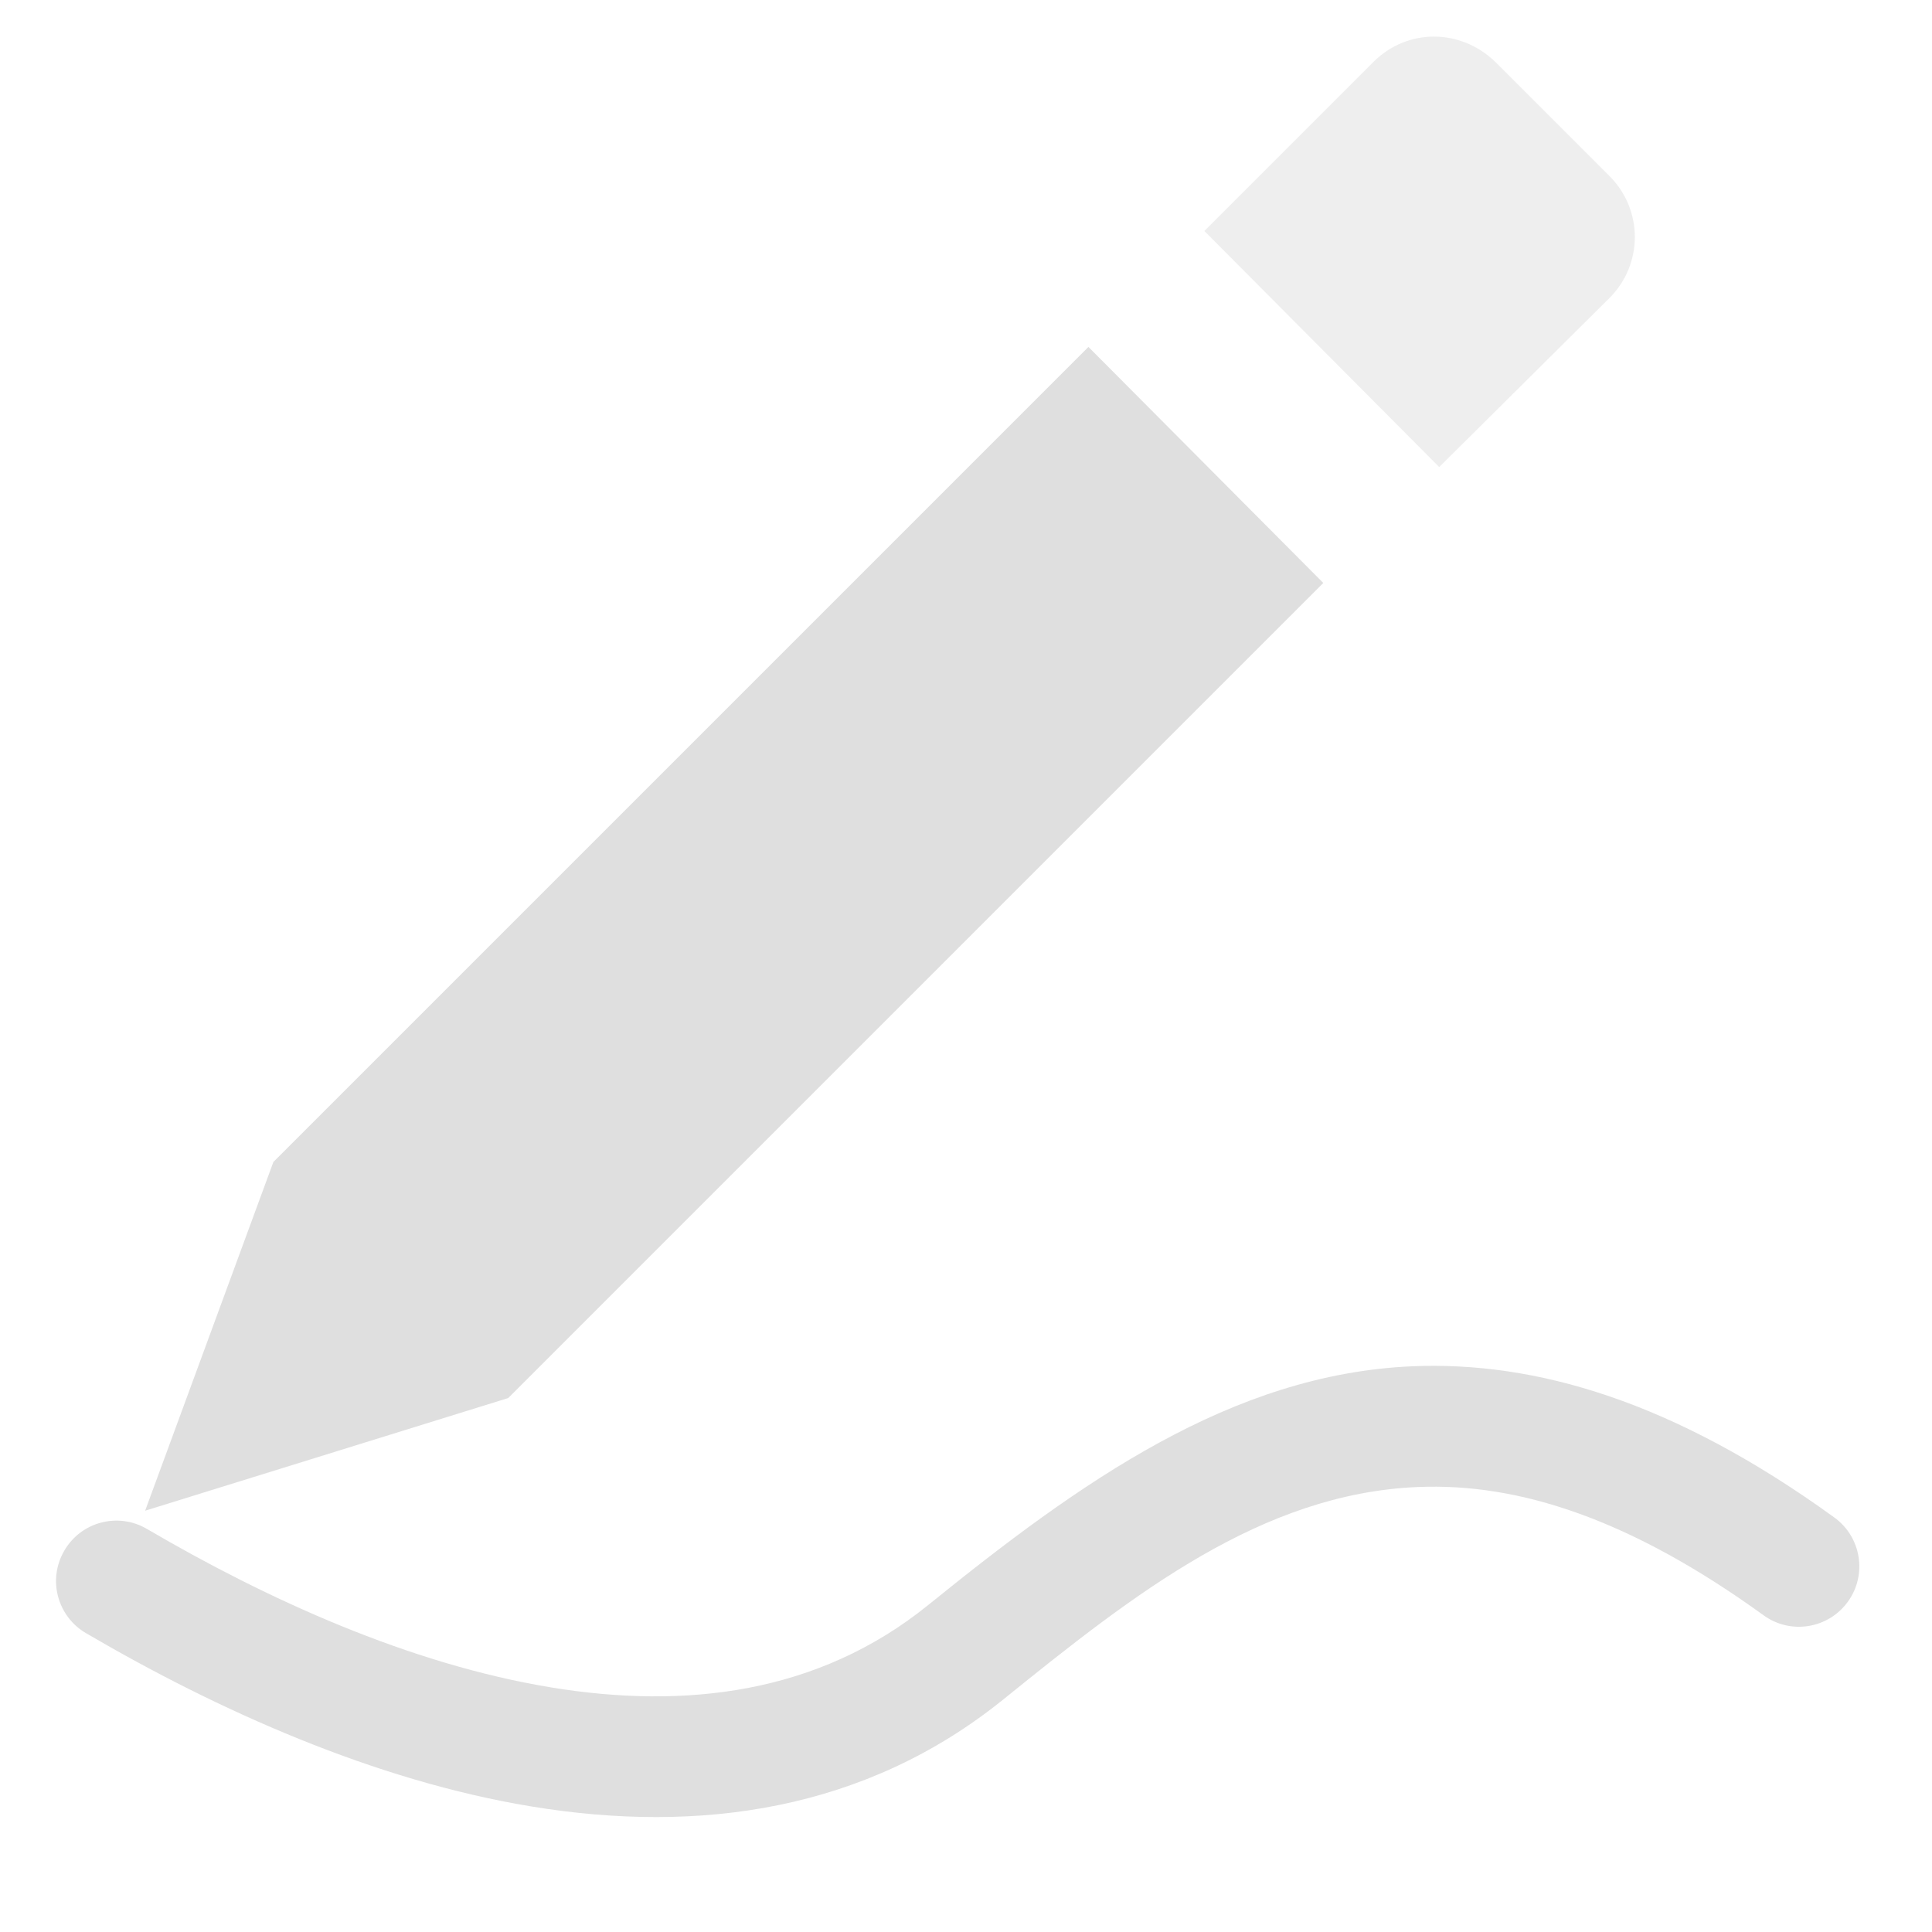 <svg xmlns="http://www.w3.org/2000/svg" style="fill-rule:evenodd;clip-rule:evenodd;stroke-linejoin:round;stroke-miterlimit:2" width="100%" height="100%" viewBox="0 0 16 16" xml:space="preserve">
 <defs>
  <style id="current-color-scheme" type="text/css">
   .ColorScheme-Text { color:#dfdfdf; } .ColorScheme-Highlight { color:#4285f4; } .ColorScheme-NeutralText { color:#ff9800; } .ColorScheme-PositiveText { color:#4caf50; } .ColorScheme-NegativeText { color:#f44336; }
  </style>
 </defs>
 <path style="fill:currentColor;fill-opacity:0.5" class="ColorScheme-Text" d="M13.329,2.468c0.28,-0.28 0.28,-0.73 0,-1.01l-0.945,-0.945c-0.29,-0.28 -0.73,-0.28 -1.01,-0l-1.4,1.4l1.945,1.955l1.41,-1.4Z"/>
 <path style="fill:currentColor;" class="ColorScheme-Text" d="M0.712,13.525c1.086,0.636 2.391,1.223 3.693,1.436c1.383,0.227 2.761,0.038 3.909,-0.891c1.084,-0.876 2.136,-1.7 3.424,-1.755c0.839,-0.037 1.767,0.266 2.867,1.062c0.223,0.162 0.536,0.112 0.698,-0.112c0.162,-0.223 0.112,-0.536 -0.112,-0.698c-1.336,-0.967 -2.477,-1.295 -3.496,-1.252c-1.497,0.065 -2.751,0.96 -4.009,1.978c-0.915,0.739 -2.018,0.862 -3.119,0.682c-1.182,-0.194 -2.363,-0.735 -3.35,-1.313c-0.238,-0.14 -0.545,-0.06 -0.684,0.179c-0.14,0.238 -0.06,0.544 0.179,0.684Zm1.552,-3.902l6.75,-6.75l1.945,1.955l-6.75,6.75l-3.007,0.933l1.062,-2.888Z"/>
</svg>
